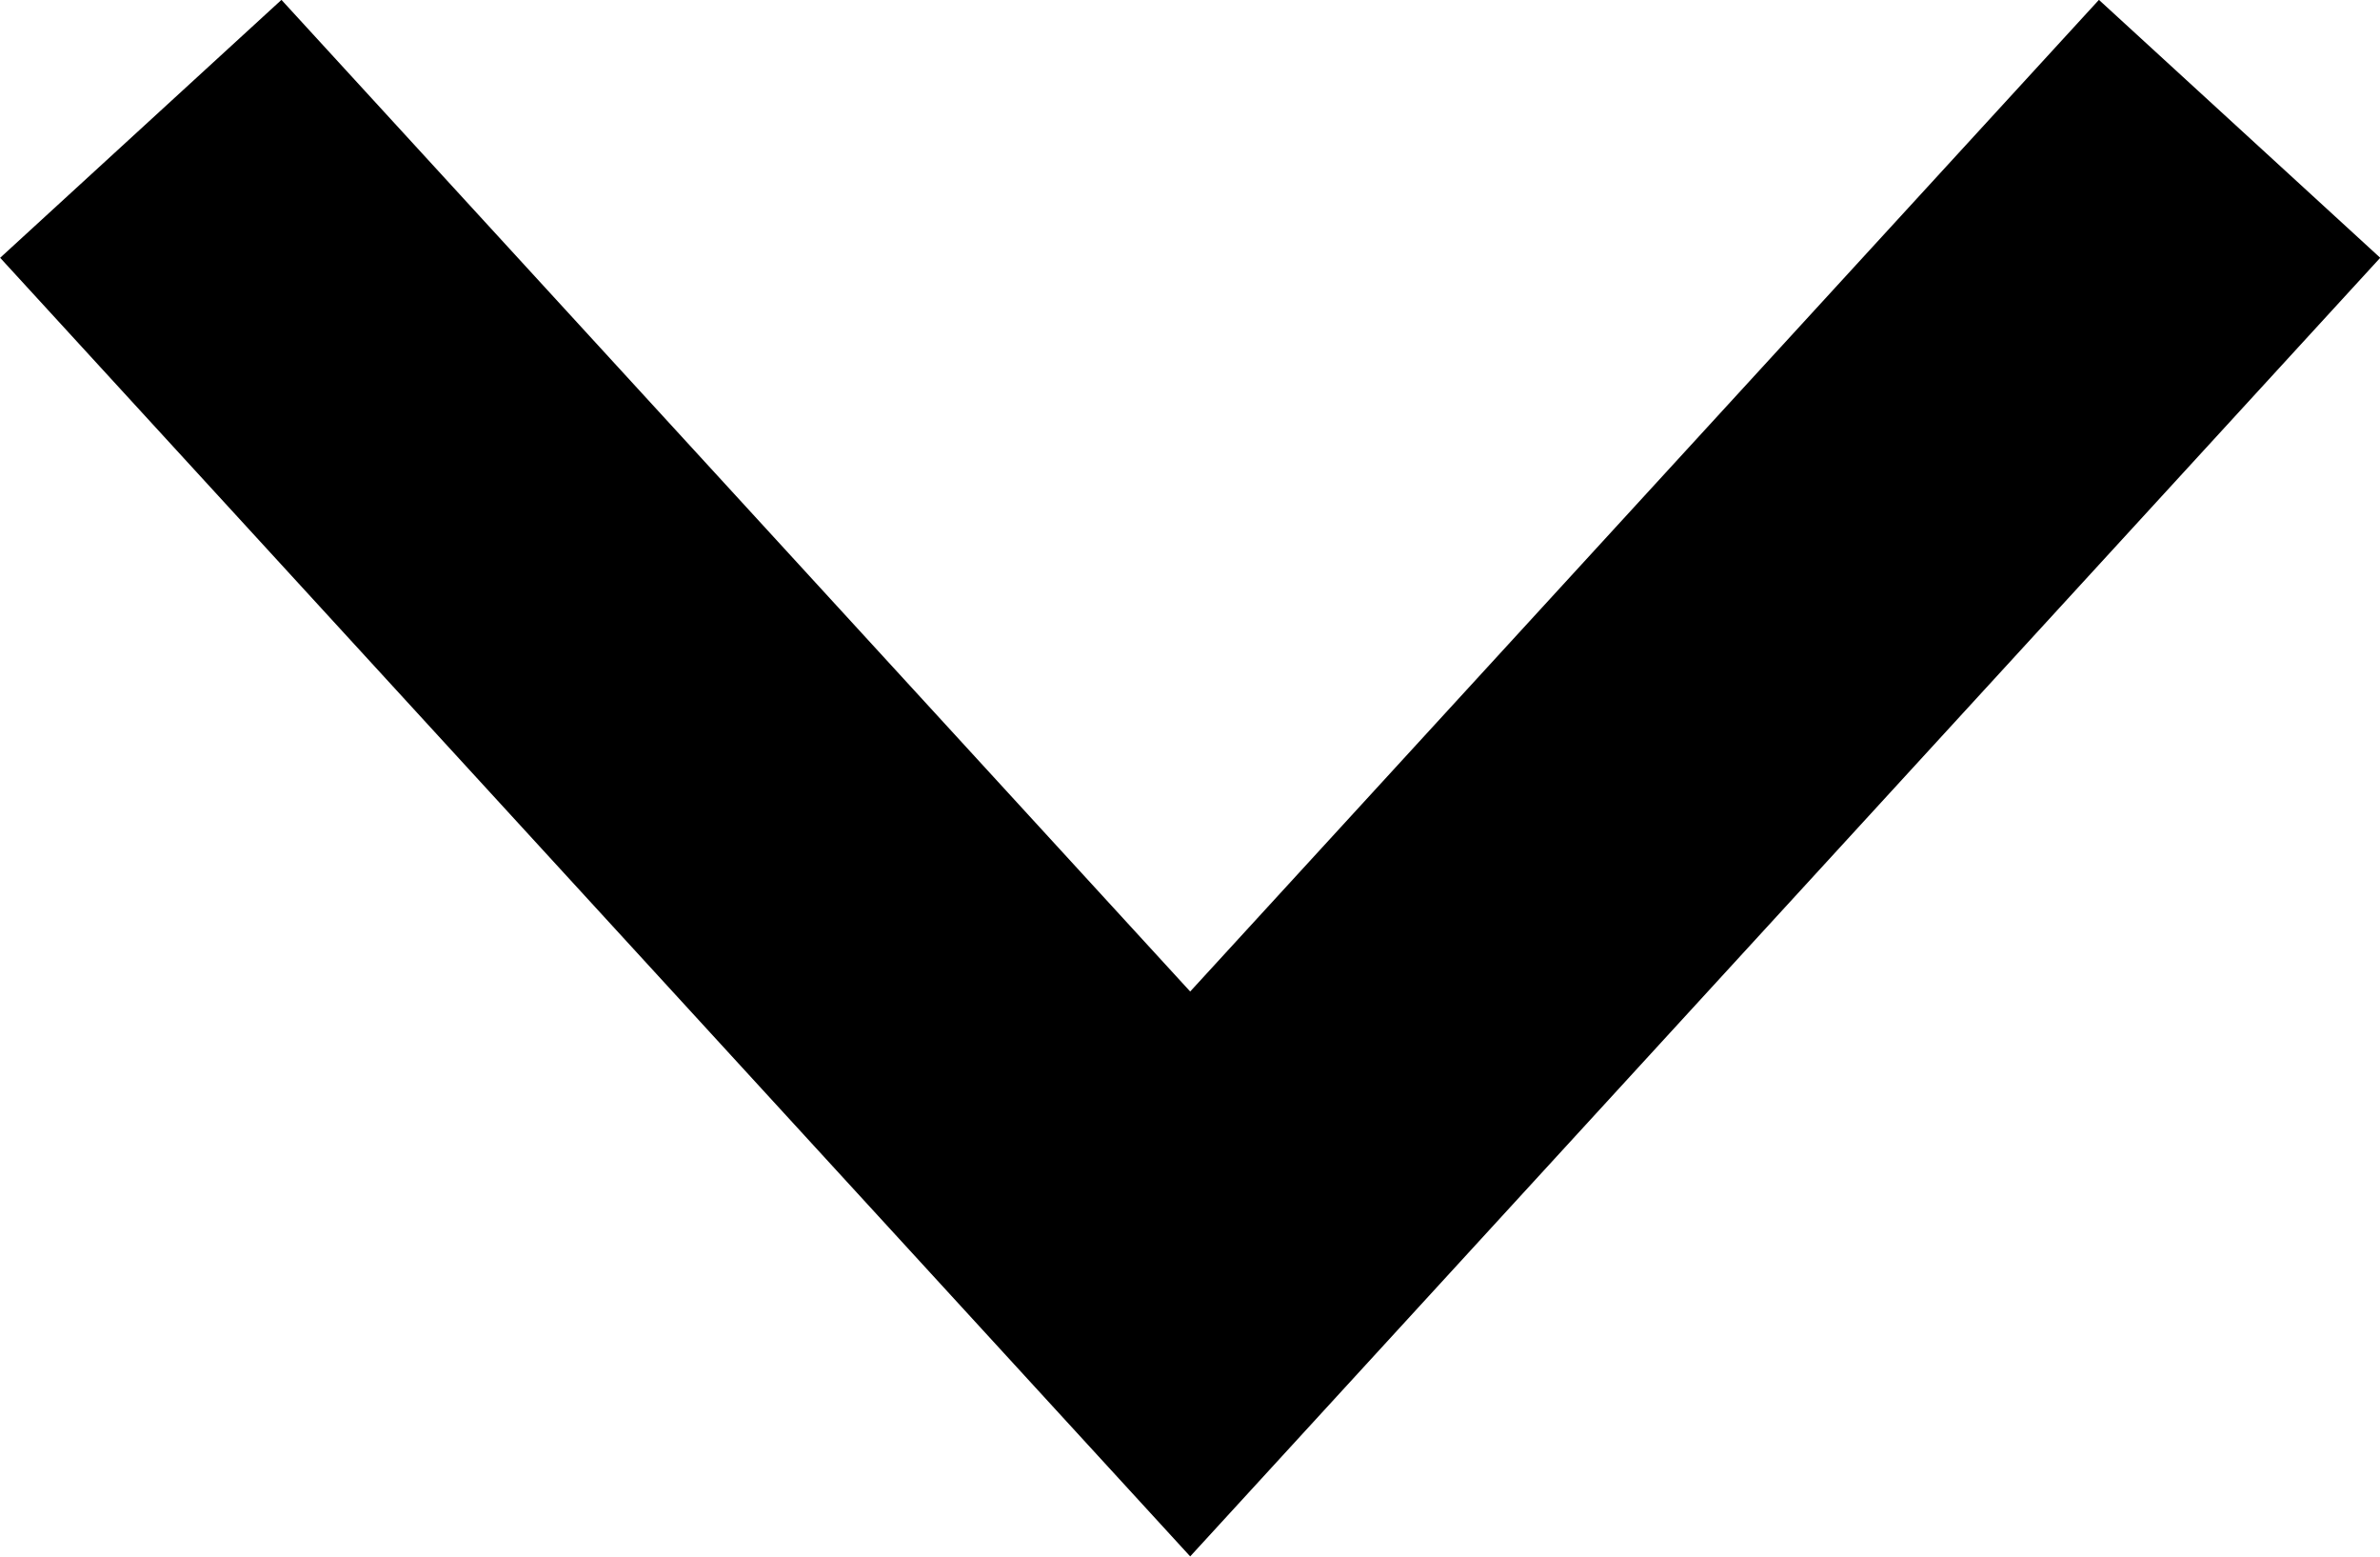 <svg xmlns="http://www.w3.org/2000/svg" width="12.474" height="8.156" viewBox="0 0 12.474 8.156">
  <path id="Path_2" data-name="Path 2" d="M-732.785,29.768l5.5,6,5.5-6" transform="translate(733.523 -29.093)" fill="none" stroke="#000" stroke-width="2"/>
</svg>
